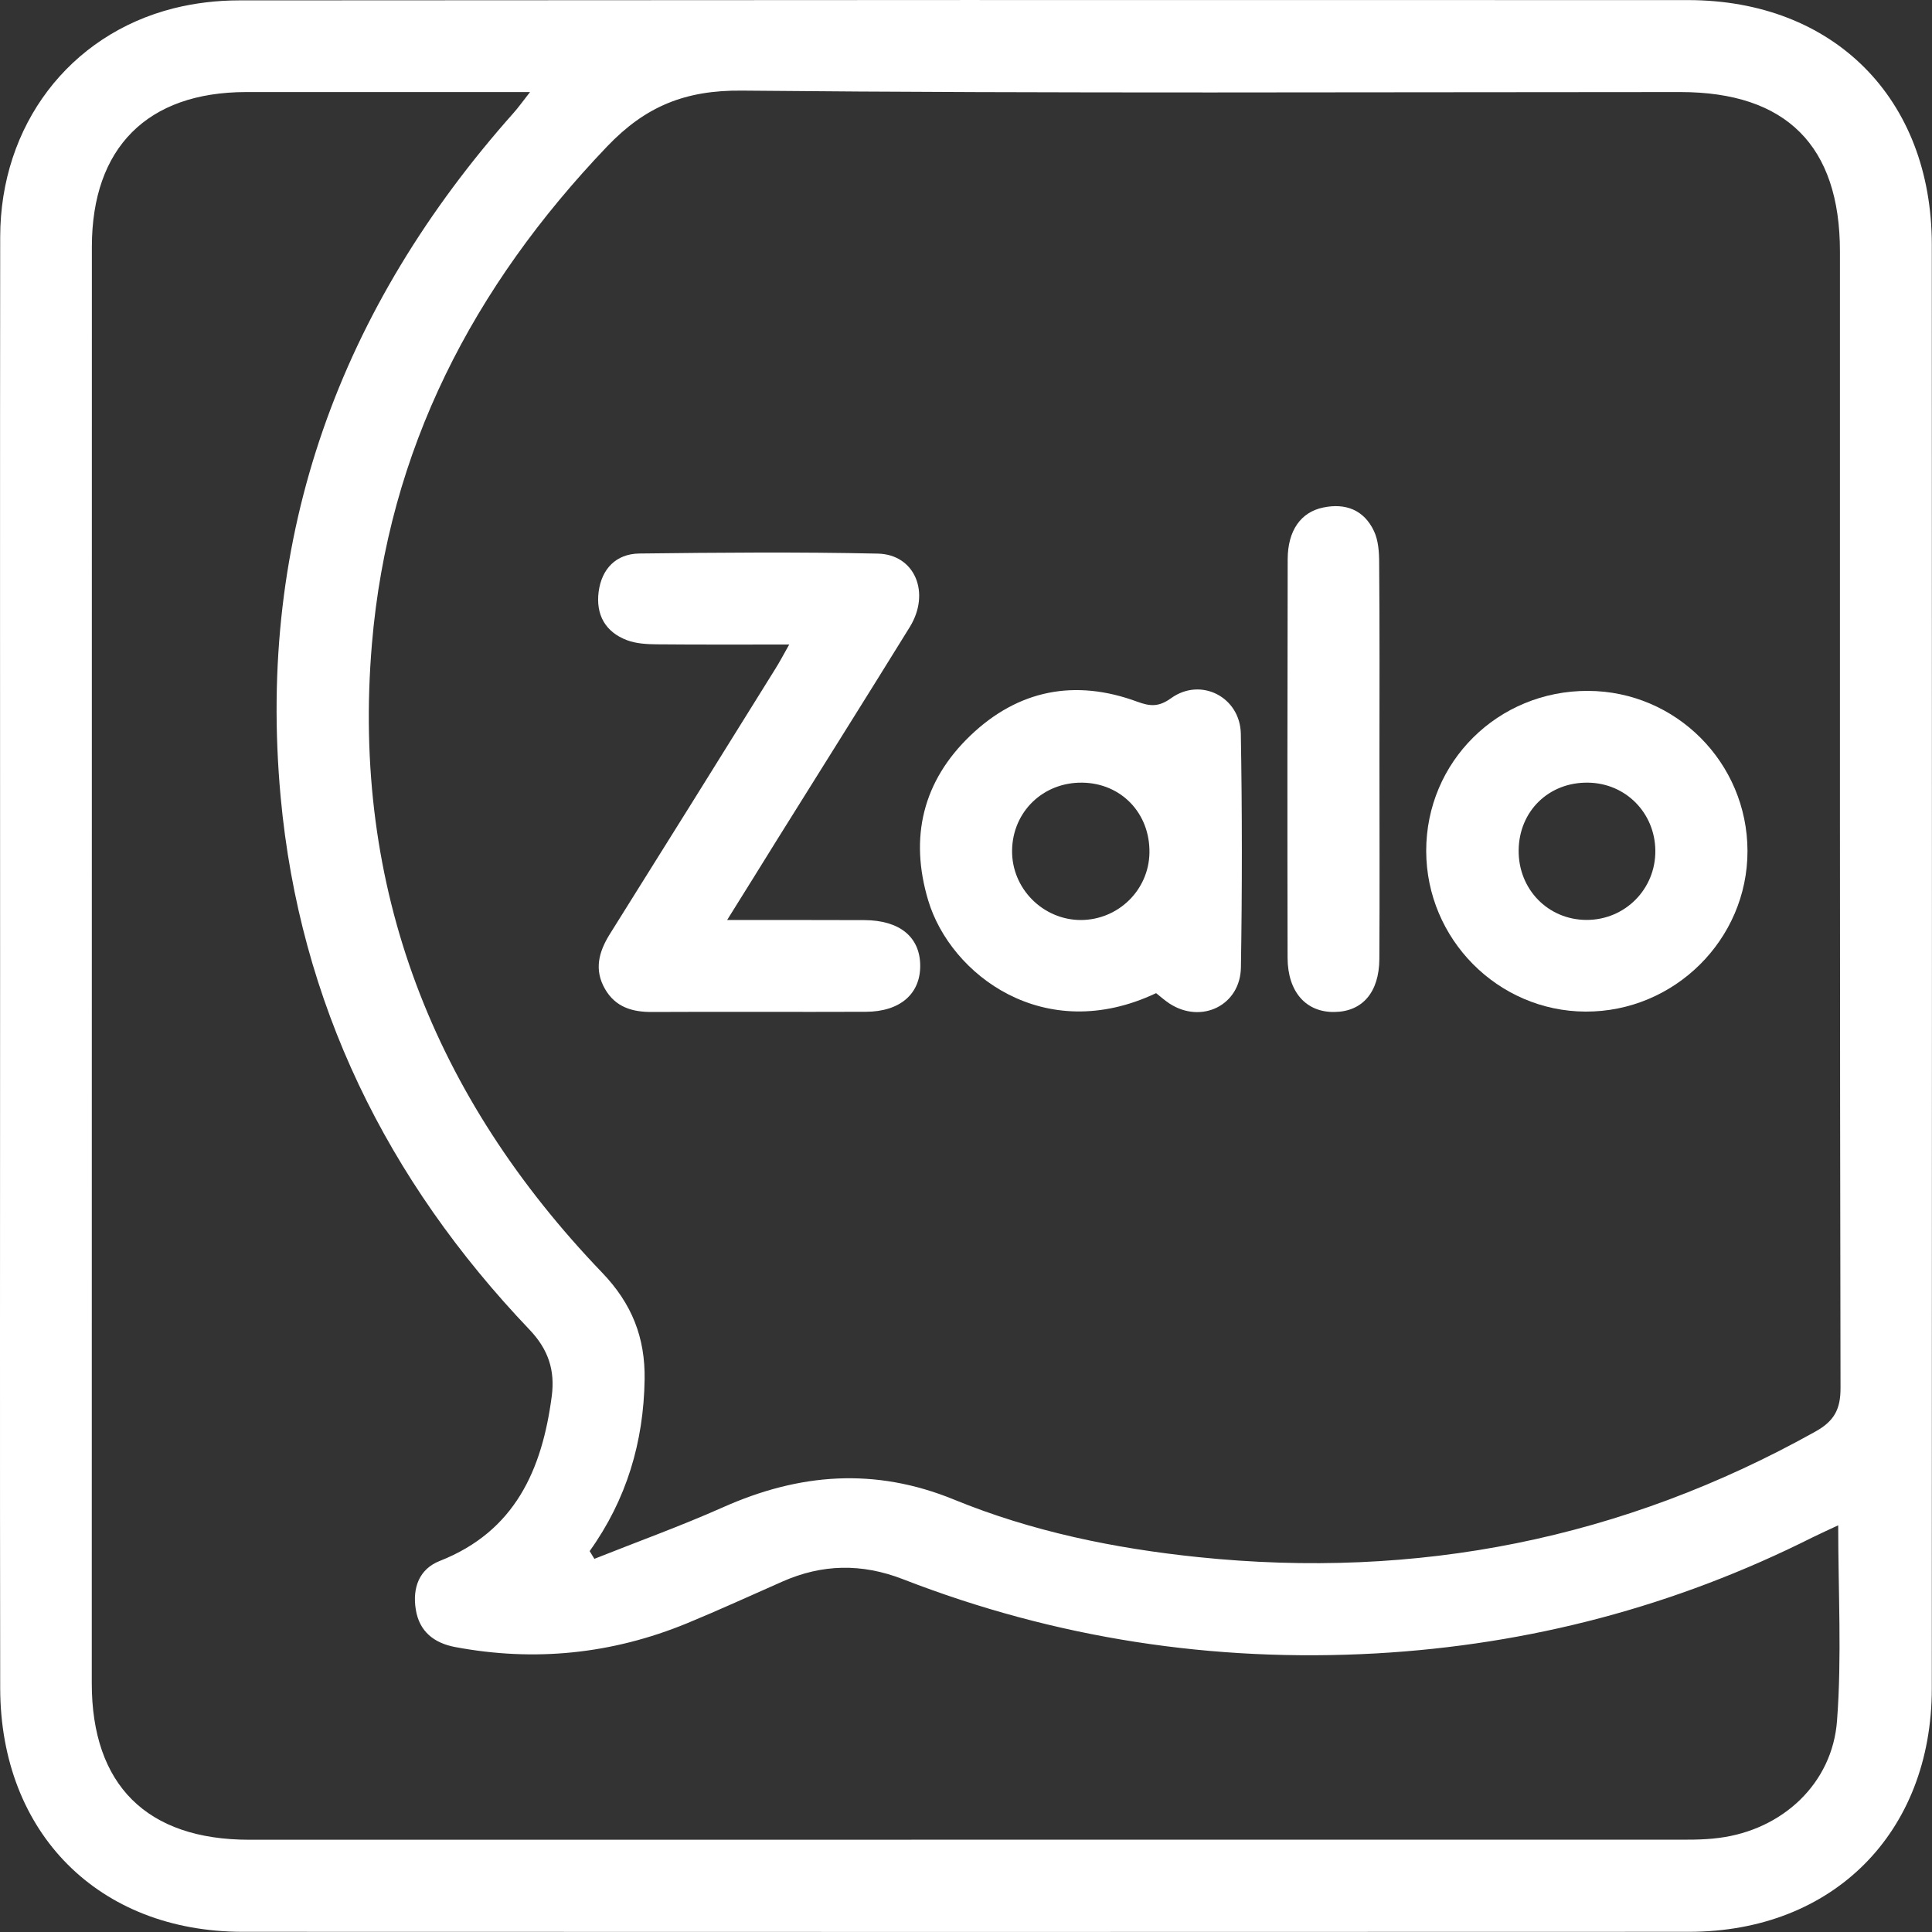 <svg xmlns="http://www.w3.org/2000/svg" width="20" height="20" viewBox="0 0 20 20" fill="none"><rect x="0" y="0" width="20" height="20" fill="#333333" stroke="none"/><g id="Frame" clip-path="url(#clip0_797_6151)"><g id="Vector"><path d="M0.001 10.005C0.001 7.488 -0.001 4.971 0.002 2.453C0.003 1.299 0.716 0.359 1.798 0.086C2.017 0.031 2.248 0.004 2.473 0.004C7.474 -0 12.474 -0.001 17.475 0.001C18.983 0.002 19.997 1.02 19.998 2.532C20 7.515 20 12.497 19.998 17.48C19.997 18.971 18.977 19.997 17.486 19.998C12.494 20 7.503 20 2.511 19.998C1.022 19.997 0.006 18.977 0.002 17.479C-0.002 14.988 0.001 12.496 0.001 10.005ZM6.104 16.057C6.12 16.084 6.137 16.11 6.153 16.137C6.597 15.96 7.047 15.798 7.483 15.604C8.274 15.251 9.056 15.188 9.877 15.524C10.683 15.854 11.534 16.029 12.402 16.119C14.669 16.354 16.799 15.933 18.792 14.82C18.984 14.713 19.054 14.593 19.053 14.368C19.045 10.446 19.047 6.525 19.047 2.603C19.047 1.508 18.49 0.953 17.395 0.953C14.157 0.953 10.919 0.969 7.681 0.938C7.094 0.932 6.682 1.1 6.284 1.517C4.898 2.968 4.019 4.656 3.85 6.667C3.637 9.195 4.489 11.356 6.232 13.173C6.543 13.496 6.68 13.849 6.673 14.281C6.663 14.93 6.485 15.525 6.104 16.057ZM19.029 15.79C18.929 15.837 18.844 15.875 18.761 15.916C17.339 16.63 15.834 17.026 14.245 17.116C12.557 17.21 10.923 16.96 9.348 16.348C8.92 16.182 8.511 16.19 8.098 16.373C7.769 16.518 7.442 16.668 7.11 16.805C6.335 17.123 5.534 17.205 4.711 17.05C4.494 17.009 4.34 16.89 4.304 16.66C4.268 16.437 4.34 16.242 4.552 16.159C5.332 15.852 5.612 15.214 5.712 14.451C5.746 14.186 5.678 13.971 5.481 13.764C4.005 12.216 3.101 10.384 2.905 8.247C2.657 5.539 3.519 3.188 5.319 1.166C5.367 1.112 5.409 1.052 5.487 0.953C5.357 0.953 5.281 0.953 5.206 0.953C4.32 0.953 3.433 0.953 2.547 0.953C1.525 0.954 0.952 1.529 0.951 2.553C0.95 7.511 0.95 12.468 0.95 17.425C0.95 18.479 1.52 19.045 2.58 19.045C7.476 19.045 12.373 19.045 17.268 19.044C17.444 19.044 17.621 19.049 17.794 19.026C18.45 18.943 18.97 18.464 19.017 17.81C19.067 17.15 19.029 16.484 19.029 15.79Z" fill="white"></path><path d="M7.527 9.524C8.041 9.524 8.496 9.523 8.95 9.525C9.313 9.527 9.523 9.699 9.526 9.993C9.529 10.288 9.318 10.473 8.962 10.474C8.226 10.477 7.49 10.472 6.754 10.476C6.546 10.478 6.371 10.426 6.263 10.238C6.149 10.04 6.197 9.856 6.312 9.671C6.884 8.759 7.454 7.844 8.023 6.929C8.068 6.858 8.107 6.784 8.17 6.672C7.686 6.672 7.242 6.674 6.798 6.67C6.695 6.669 6.585 6.663 6.49 6.627C6.265 6.542 6.167 6.362 6.197 6.127C6.228 5.889 6.377 5.734 6.616 5.73C7.439 5.72 8.264 5.713 9.087 5.731C9.471 5.739 9.636 6.137 9.418 6.491C8.962 7.229 8.5 7.962 8.041 8.698C7.881 8.957 7.719 9.216 7.527 9.524Z" fill="white"></path><path d="M11.968 10.281C10.81 10.829 9.84 10.09 9.609 9.322C9.412 8.666 9.554 8.084 10.047 7.613C10.541 7.141 11.129 7.026 11.773 7.264C11.907 7.313 11.995 7.32 12.124 7.227C12.431 7.007 12.838 7.215 12.845 7.596C12.859 8.402 12.859 9.209 12.846 10.014C12.84 10.409 12.436 10.603 12.107 10.389C12.057 10.356 12.012 10.316 11.968 10.281ZM11.899 8.829C11.906 8.419 11.607 8.107 11.203 8.102C10.798 8.097 10.482 8.403 10.477 8.804C10.472 9.197 10.796 9.524 11.19 9.524C11.577 9.522 11.892 9.214 11.899 8.829Z" fill="white"></path><path d="M16.413 10.472C15.506 10.468 14.766 9.722 14.764 8.81C14.763 7.886 15.507 7.149 16.439 7.152C17.35 7.155 18.088 7.895 18.09 8.809C18.091 9.725 17.333 10.476 16.413 10.472ZM15.721 8.802C15.717 9.206 16.026 9.523 16.425 9.523C16.823 9.523 17.14 9.203 17.136 8.805C17.132 8.415 16.83 8.108 16.441 8.102C16.034 8.095 15.725 8.396 15.721 8.802Z" fill="white"></path><path d="M14.28 7.877C14.28 8.56 14.283 9.244 14.279 9.927C14.277 10.273 14.103 10.472 13.815 10.476C13.52 10.481 13.33 10.268 13.329 9.915C13.326 8.54 13.327 7.164 13.33 5.789C13.331 5.493 13.465 5.302 13.697 5.254C13.929 5.205 14.12 5.279 14.223 5.497C14.269 5.594 14.277 5.717 14.277 5.828C14.283 6.511 14.28 7.194 14.28 7.877Z" fill="white"></path></g></g><defs><clipPath id="clip0_797_6151"><rect width="20" height="20" fill="white"></rect></clipPath></defs></svg>